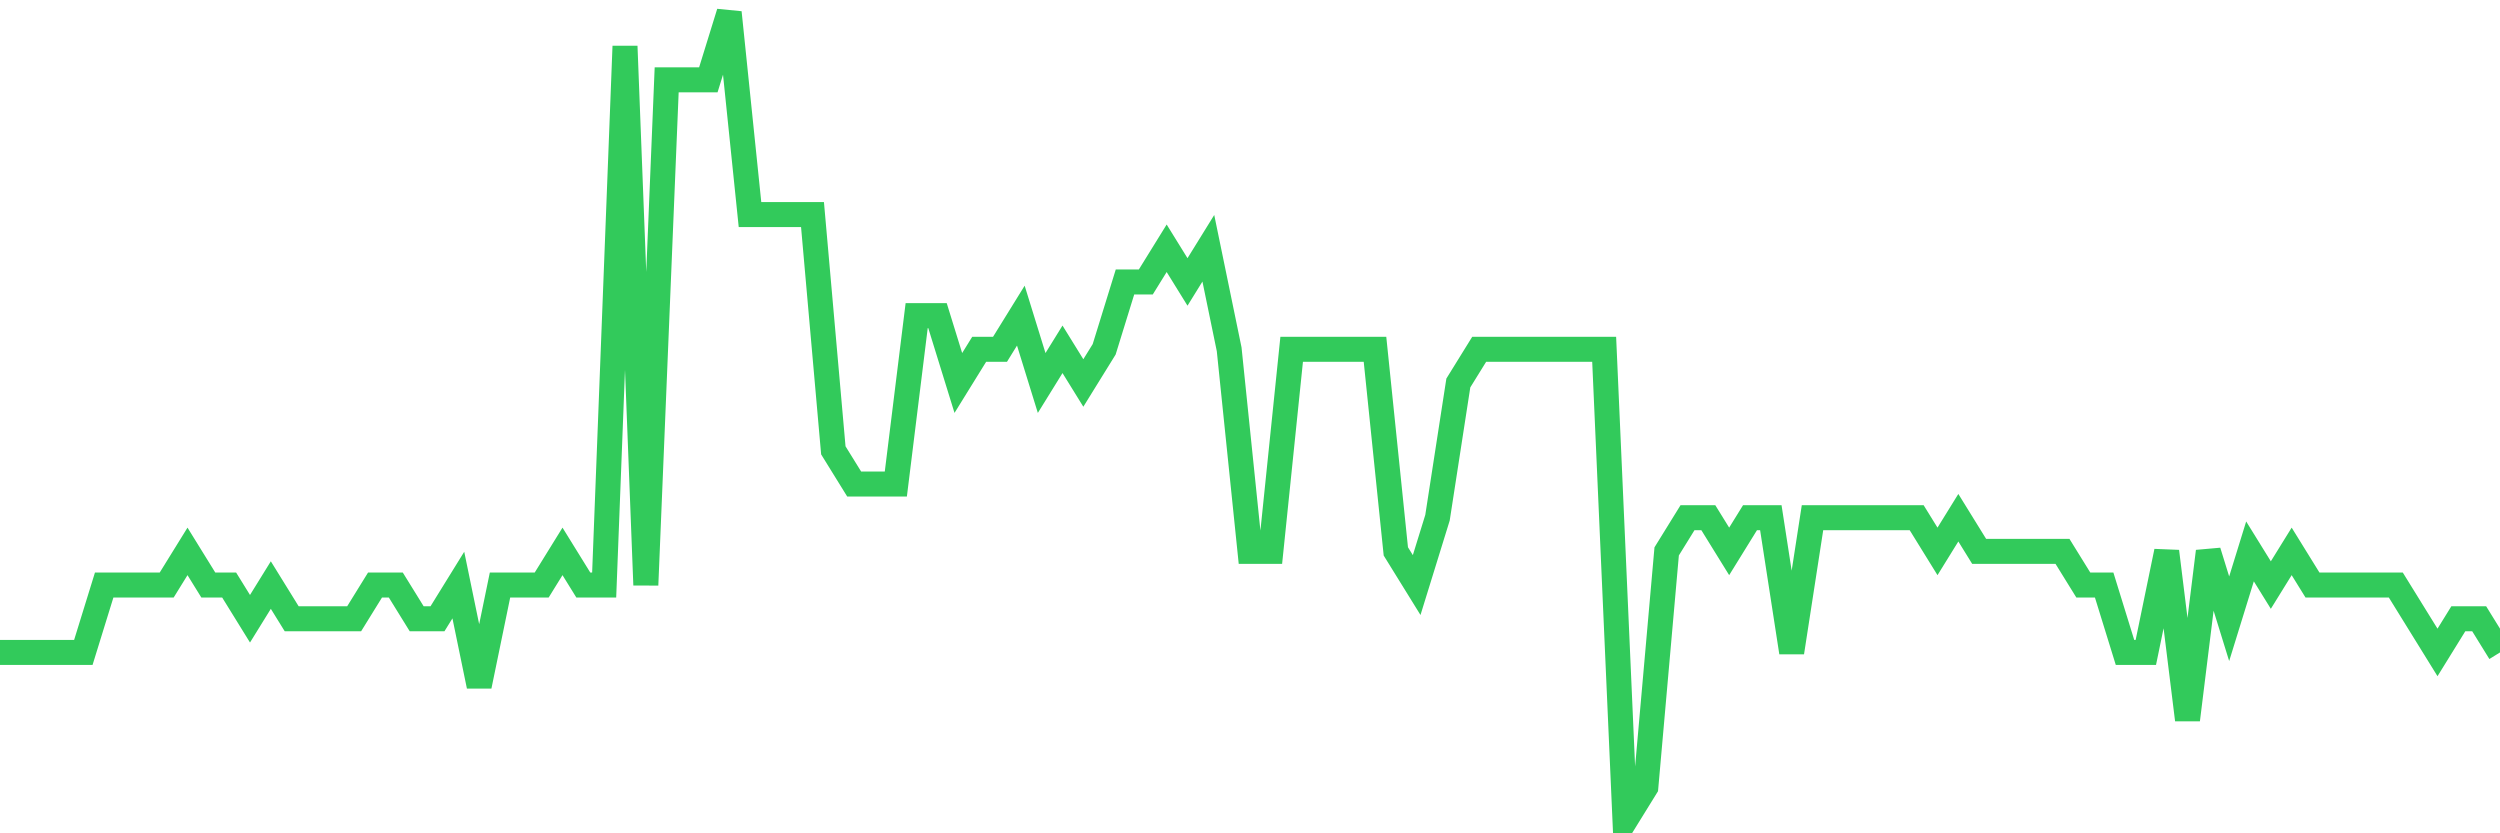 <svg
  xmlns="http://www.w3.org/2000/svg"
  xmlns:xlink="http://www.w3.org/1999/xlink"
  width="120"
  height="40"
  viewBox="0 0 120 40"
  preserveAspectRatio="none"
>
  <polyline
    points="0,31.317 1,31.317 2,31.317 3,31.317 4,31.317 5,28.083 6,28.083 7,28.083 8,28.083 9,26.467 10,28.083 11,28.083 12,29.7 13,28.083 14,29.7 15,29.7 16,29.7 17,29.7 18,28.083 19,28.083 20,29.7 21,29.7 22,28.083 23,32.933 24,28.083 25,28.083 26,28.083 27,26.467 28,28.083 29,28.083 30,2.217 31,28.083 32,3.833 33,3.833 34,3.833 35,0.6 36,10.3 37,10.3 38,10.3 39,10.3 40,21.617 41,23.233 42,23.233 43,23.233 44,15.15 45,15.15 46,18.383 47,16.767 48,16.767 49,15.15 50,18.383 51,16.767 52,18.383 53,16.767 54,13.533 55,13.533 56,11.917 57,13.533 58,11.917 59,16.767 60,26.467 61,26.467 62,16.767 63,16.767 64,16.767 65,16.767 66,16.767 67,26.467 68,28.083 69,24.85 70,18.383 71,16.767 72,16.767 73,16.767 74,16.767 75,16.767 76,16.767 77,16.767 78,39.4 79,37.783 80,26.467 81,24.85 82,24.85 83,26.467 84,24.85 85,24.85 86,31.317 87,24.85 88,24.85 89,24.85 90,24.85 91,24.85 92,24.85 93,26.467 94,24.85 95,26.467 96,26.467 97,26.467 98,26.467 99,26.467 100,28.083 101,28.083 102,31.317 103,31.317 104,26.467 105,34.55 106,26.467 107,29.7 108,26.467 109,28.083 110,26.467 111,28.083 112,28.083 113,28.083 114,28.083 115,28.083 116,29.7 117,31.317 118,29.7 119,29.7 120,31.317"
    fill="none"
    stroke="#32ca5b"
    stroke-width="1.2"
  >
  </polyline>
</svg>